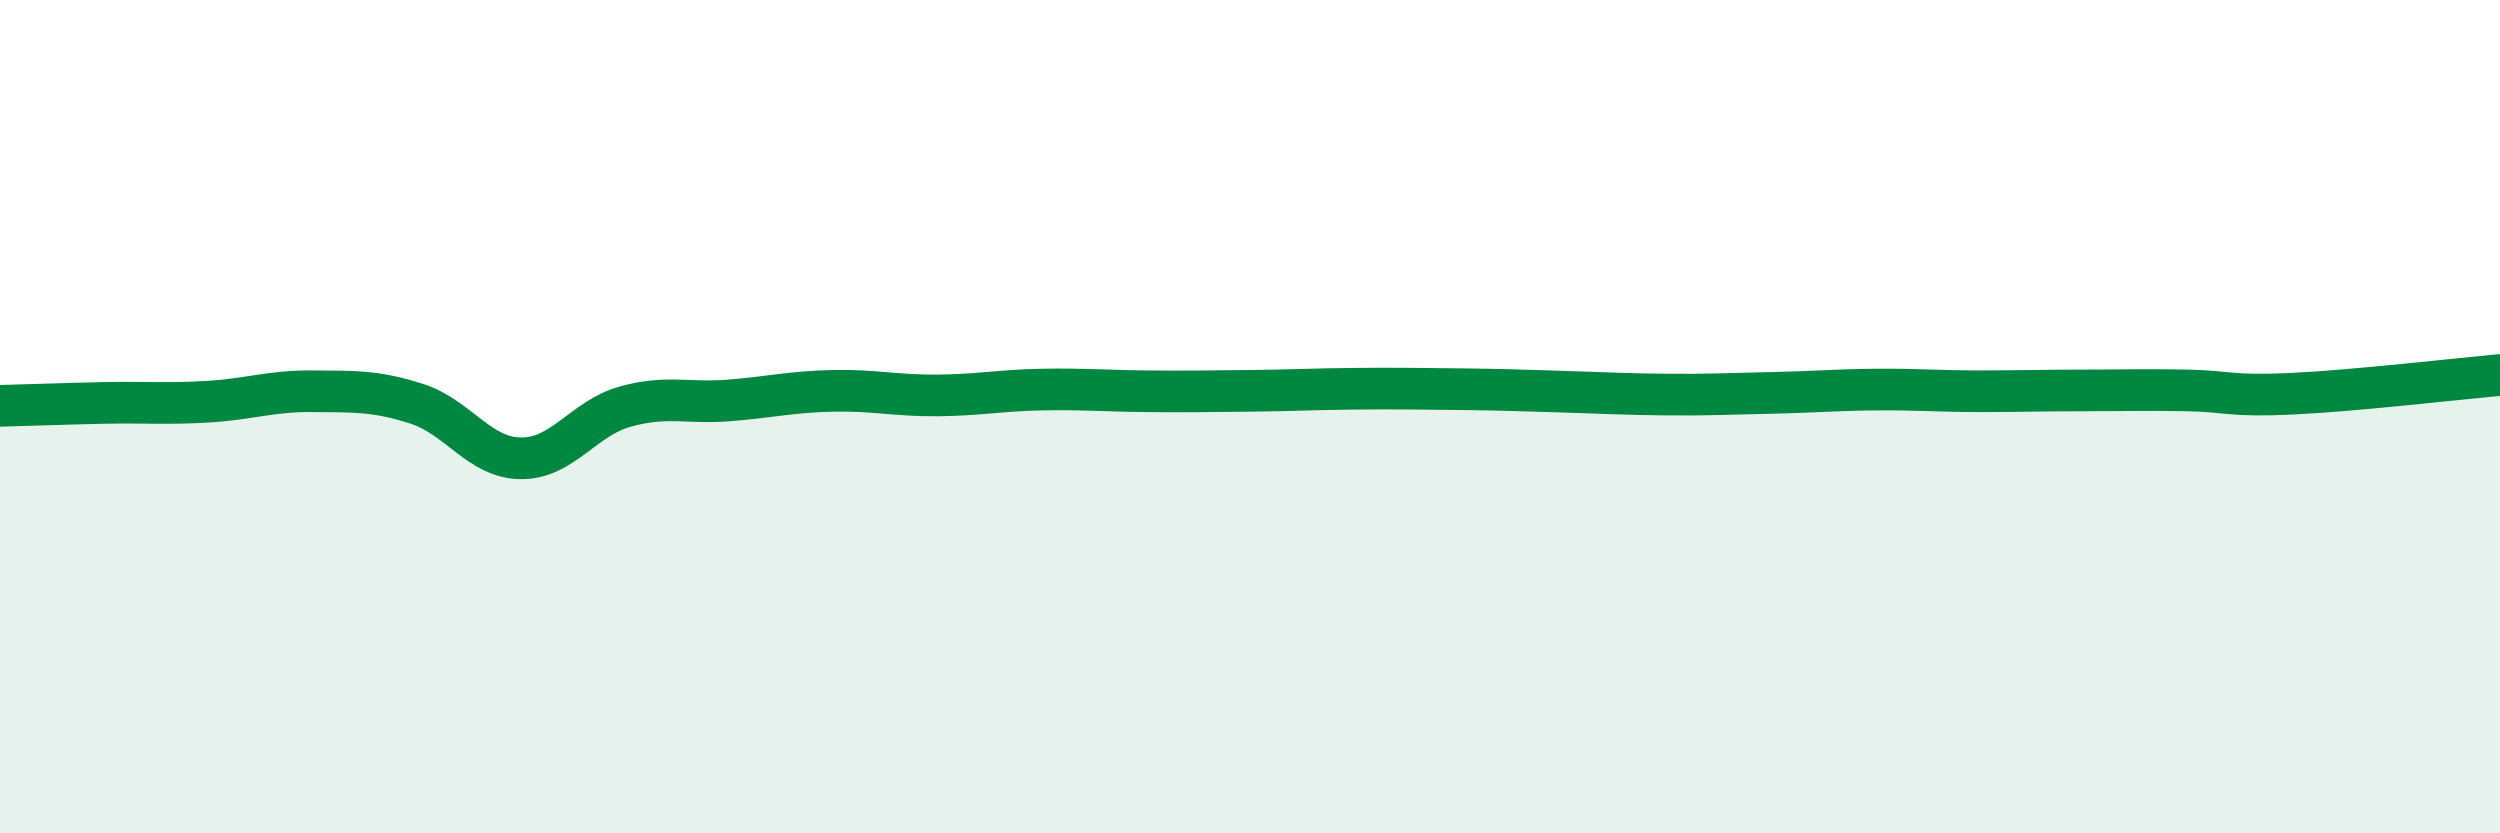
    <svg width="60" height="20" viewBox="0 0 60 20" xmlns="http://www.w3.org/2000/svg">
      <path
        d="M 0,9.74 C 0.5,9.73 1.5,9.69 2.5,9.67 C 3.5,9.65 4,9.7 5,9.64 C 6,9.58 6.5,9.38 7.5,9.39 C 8.5,9.4 9,9.37 10,9.69 C 11,10.01 11.5,10.99 12.5,11 C 13.5,11.01 14,10.04 15,9.76 C 16,9.48 16.5,9.69 17.5,9.61 C 18.5,9.53 19,9.4 20,9.38 C 21,9.36 21.5,9.5 22.5,9.49 C 23.5,9.48 24,9.37 25,9.35 C 26,9.33 26.5,9.38 27.5,9.39 C 28.5,9.4 29,9.39 30,9.38 C 31,9.37 31.5,9.34 32.5,9.33 C 33.5,9.32 34,9.33 35,9.34 C 36,9.35 36.5,9.37 37.5,9.4 C 38.5,9.43 39,9.46 40,9.47 C 41,9.48 41.5,9.45 42.5,9.43 C 43.5,9.41 44,9.36 45,9.35 C 46,9.34 46.5,9.39 47.5,9.39 C 48.5,9.39 49,9.37 50,9.37 C 51,9.37 51.5,9.35 52.5,9.37 C 53.5,9.39 53.5,9.52 55,9.45 C 56.5,9.38 59,9.09 60,9L60 20L0 20Z"
        fill="#008740"
        opacity="0.1"
        stroke-linecap="round"
        stroke-linejoin="round"
      />
      <path
        d="M 0,9.74 C 0.5,9.73 1.5,9.69 2.5,9.67 C 3.5,9.65 4,9.7 5,9.64 C 6,9.58 6.5,9.38 7.5,9.39 C 8.5,9.4 9,9.37 10,9.69 C 11,10.01 11.5,10.99 12.5,11 C 13.5,11.01 14,10.04 15,9.76 C 16,9.48 16.5,9.69 17.5,9.61 C 18.5,9.53 19,9.4 20,9.38 C 21,9.36 21.5,9.5 22.5,9.49 C 23.5,9.48 24,9.37 25,9.35 C 26,9.33 26.5,9.38 27.5,9.39 C 28.5,9.4 29,9.39 30,9.38 C 31,9.37 31.5,9.34 32.5,9.33 C 33.5,9.32 34,9.33 35,9.34 C 36,9.35 36.5,9.37 37.5,9.4 C 38.5,9.43 39,9.46 40,9.47 C 41,9.48 41.5,9.45 42.5,9.43 C 43.5,9.41 44,9.36 45,9.35 C 46,9.34 46.5,9.39 47.5,9.39 C 48.5,9.39 49,9.37 50,9.37 C 51,9.37 51.5,9.35 52.5,9.37 C 53.5,9.39 53.5,9.52 55,9.45 C 56.5,9.38 59,9.09 60,9"
        stroke="#008740"
        stroke-width="1"
        fill="none"
        stroke-linecap="round"
        stroke-linejoin="round"
      />
    </svg>
  